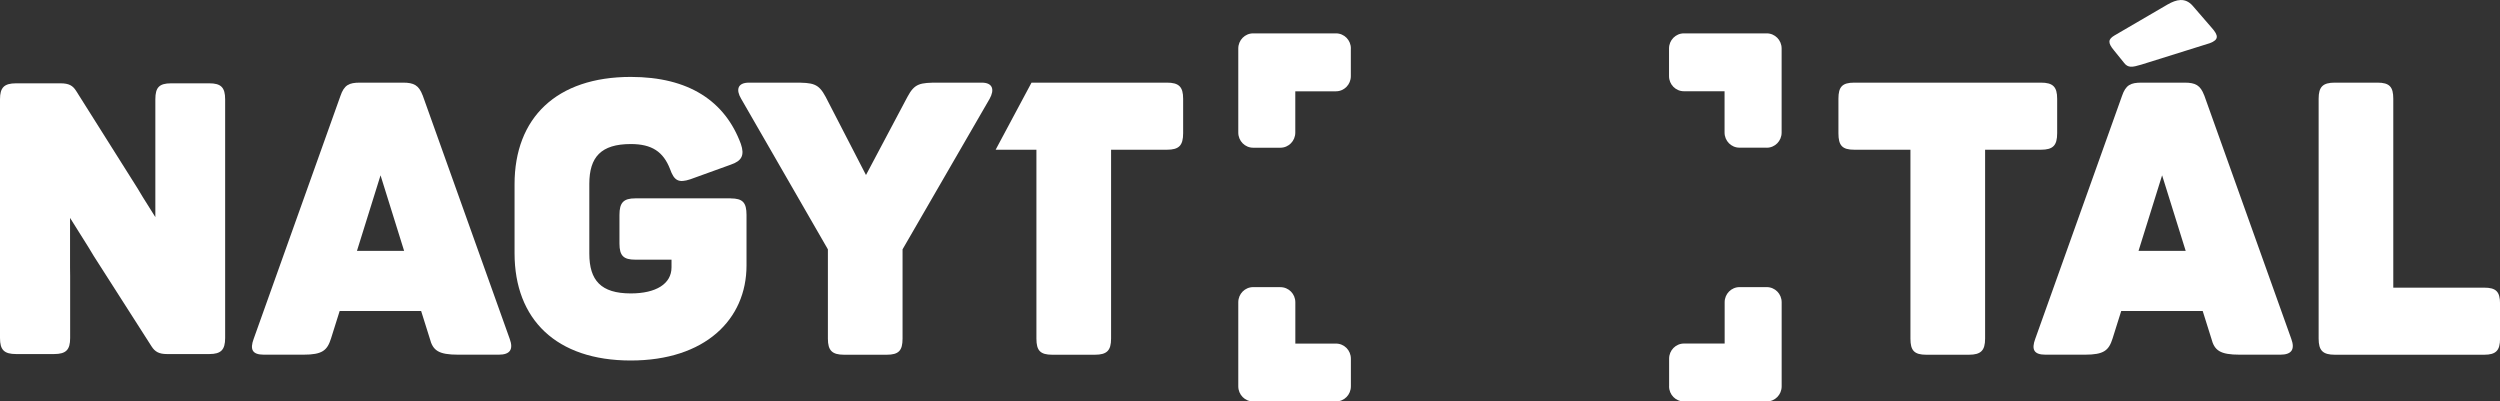 <svg width="274" height="44" viewBox="0 0 274 44" fill="none" xmlns="http://www.w3.org/2000/svg">
<rect x="0" y="0" width="274" height="44" fill="#333333" stroke="none"/>
<g clip-path="url(#clip0_3547_1212)">
<path d="M22.951 9.132H18.756C17.439 9.132 17.026 9.594 17.026 10.886V17.739C17.026 17.739 17.026 17.788 17.026 17.809V23.794L15.634 21.574C15.468 21.284 15.29 20.984 15.091 20.667L8.349 9.969C7.978 9.385 7.57 9.132 6.619 9.132H1.768C0.451 9.132 0 9.594 0 10.886V37.05C0 38.348 0.451 38.804 1.768 38.804H5.921C7.237 38.804 7.688 38.343 7.688 37.05V30.24C7.688 29.913 7.688 29.596 7.677 29.29V23.88C8.338 24.936 9.053 26.067 9.676 27.065C9.864 27.387 10.063 27.719 10.278 28.062L11.438 29.875L16.612 37.967C16.983 38.552 17.434 38.804 18.299 38.804H22.946C24.219 38.804 24.676 38.343 24.676 37.05V10.886C24.676 9.588 24.225 9.132 22.946 9.132H22.951Z" fill="white"/>
<path d="M46.317 10.441C45.903 9.347 45.366 9.057 44.168 9.057H39.456C38.258 9.057 37.721 9.309 37.307 10.527L27.798 37.152C27.384 38.283 27.631 38.873 28.915 38.873H33.256C35.325 38.873 35.862 38.412 36.276 37.109L37.227 34.085H46.156L47.107 37.109C47.44 38.412 48.058 38.873 50.207 38.873H54.671C55.912 38.873 56.283 38.283 55.869 37.152L46.322 10.441H46.317ZM39.123 27.494L41.707 19.214L44.291 27.494H39.123Z" fill="white"/>
<path d="M80.088 21.74H69.628C68.344 21.74 67.893 22.201 67.893 23.547V26.695C67.893 28.041 68.349 28.459 69.628 28.459H73.598V29.301C73.598 31.108 71.906 32.159 69.134 32.159C65.867 32.159 64.589 30.733 64.589 27.794V20.153C64.589 17.214 65.873 15.787 69.134 15.787C71.449 15.787 72.69 16.629 73.432 18.517C73.888 19.82 74.383 20.072 75.662 19.648L80.083 18.05C81.324 17.632 81.614 16.999 81.201 15.782C79.465 11.079 75.495 8.43 69.128 8.43C60.984 8.43 56.395 12.924 56.395 20.19V27.751C56.395 35.018 60.984 39.511 69.128 39.511C77.273 39.511 81.818 35.018 81.818 29.097V23.552C81.818 22.206 81.405 21.745 80.083 21.745L80.088 21.74Z" fill="white"/>
<path d="M107.602 9.057H102.847C100.821 9.057 100.241 9.143 99.457 10.613L94.912 19.182L90.49 10.613C89.706 9.143 89.125 9.057 87.057 9.057H82.098C80.814 9.057 80.653 9.856 81.228 10.822L90.737 27.328V37.114C90.737 38.417 91.194 38.879 92.516 38.879H97.184C98.506 38.879 98.92 38.417 98.92 37.114V27.328L108.467 10.822C109.004 9.856 108.837 9.057 107.596 9.057H107.602Z" fill="white"/>
<path d="M225.465 14.602V10.822C225.465 9.519 225.008 9.057 223.686 9.057H203.228C201.906 9.057 201.492 9.519 201.492 10.822V14.602C201.492 15.948 201.906 16.41 203.228 16.41H209.384V37.114C209.384 38.417 209.798 38.879 211.12 38.879H215.789C217.11 38.879 217.567 38.417 217.567 37.114V16.41H223.686C225.008 16.41 225.465 15.948 225.465 14.602Z" fill="white"/>
<path d="M241.577 10.441C241.163 9.347 240.626 9.057 239.428 9.057H234.716C233.518 9.057 232.981 9.309 232.567 10.527L223.058 37.152C222.644 38.283 222.891 38.873 224.175 38.873H228.516C230.584 38.873 231.122 38.412 231.535 37.109L232.486 34.085H241.416L242.366 37.109C242.7 38.412 243.317 38.873 245.466 38.873H249.931C251.172 38.873 251.543 38.283 251.129 37.152L241.582 10.441H241.577ZM234.383 27.494L236.967 19.214L239.551 27.494H234.383Z" fill="white"/>
<path d="M232.782 6.875C233.238 7.465 233.69 7.379 234.684 7.084L242.205 4.73C243.199 4.354 243.156 3.888 242.409 3.051L240.303 0.617C239.476 -0.306 238.525 -0.054 237.574 0.488L231.745 3.888C231.041 4.306 231.003 4.687 231.664 5.486L232.782 6.869V6.875Z" fill="white"/>
<path d="M272.265 31.527H262.304V10.822C262.304 9.519 261.89 9.057 260.569 9.057H255.9C254.578 9.057 254.122 9.519 254.122 10.822V37.114C254.122 38.417 254.578 38.879 255.9 38.879H272.27C273.554 38.879 274.005 38.417 274.005 37.114V33.291C274.005 31.945 273.549 31.527 272.27 31.527H272.265Z" fill="white"/>
<path d="M148.057 5.314C148.057 4.397 147.326 3.657 146.423 3.657H137.349C136.446 3.657 135.716 4.397 135.716 5.314V14.533C135.716 15.45 136.446 16.19 137.349 16.19H140.331C141.233 16.19 141.964 15.45 141.964 14.533V10.007H146.418C147.321 10.007 148.051 9.267 148.051 8.35V5.32L148.057 5.314Z" fill="white"/>
<path d="M137.349 31.468C136.446 31.468 135.716 32.208 135.716 33.125V42.343C135.716 43.26 136.446 44 137.349 44H146.423C147.326 44 148.057 43.26 148.057 42.343V39.313C148.057 38.396 147.326 37.656 146.423 37.656H141.969V33.13C141.969 32.213 141.239 31.473 140.336 31.473H137.354L137.349 31.468Z" fill="white"/>
<path d="M182.93 42.343C182.93 43.26 183.66 44 184.563 44H193.637C194.54 44 195.27 43.26 195.27 42.343V33.125C195.27 32.208 194.54 31.468 193.637 31.468H190.655C189.753 31.468 189.022 32.208 189.022 33.125V37.651H184.568C183.666 37.651 182.935 38.391 182.935 39.308V42.338L182.93 42.343Z" fill="white"/>
<path d="M193.632 16.19C194.535 16.19 195.266 15.45 195.266 14.533V5.314C195.266 4.397 194.535 3.657 193.632 3.657H184.558C183.655 3.657 182.925 4.397 182.925 5.314V8.344C182.925 9.261 183.655 10.001 184.558 10.001H189.012V14.527C189.012 15.444 189.743 16.184 190.645 16.184H193.627L193.632 16.19Z" fill="white"/>
<path d="M127.894 9.057H113.055L109.122 16.41H113.592V37.114C113.592 38.417 114.006 38.879 115.327 38.879H119.996C121.318 38.879 121.774 38.417 121.774 37.114V16.41H127.894C129.215 16.41 129.672 15.948 129.672 14.602V10.822C129.672 9.519 129.215 9.057 127.894 9.057Z" fill="white"/>
</g>
<defs>
<clipPath id="clip0_3547_1212">
<rect width="274" height="44" fill="white"/>
</clipPath>
</defs>
</svg>

